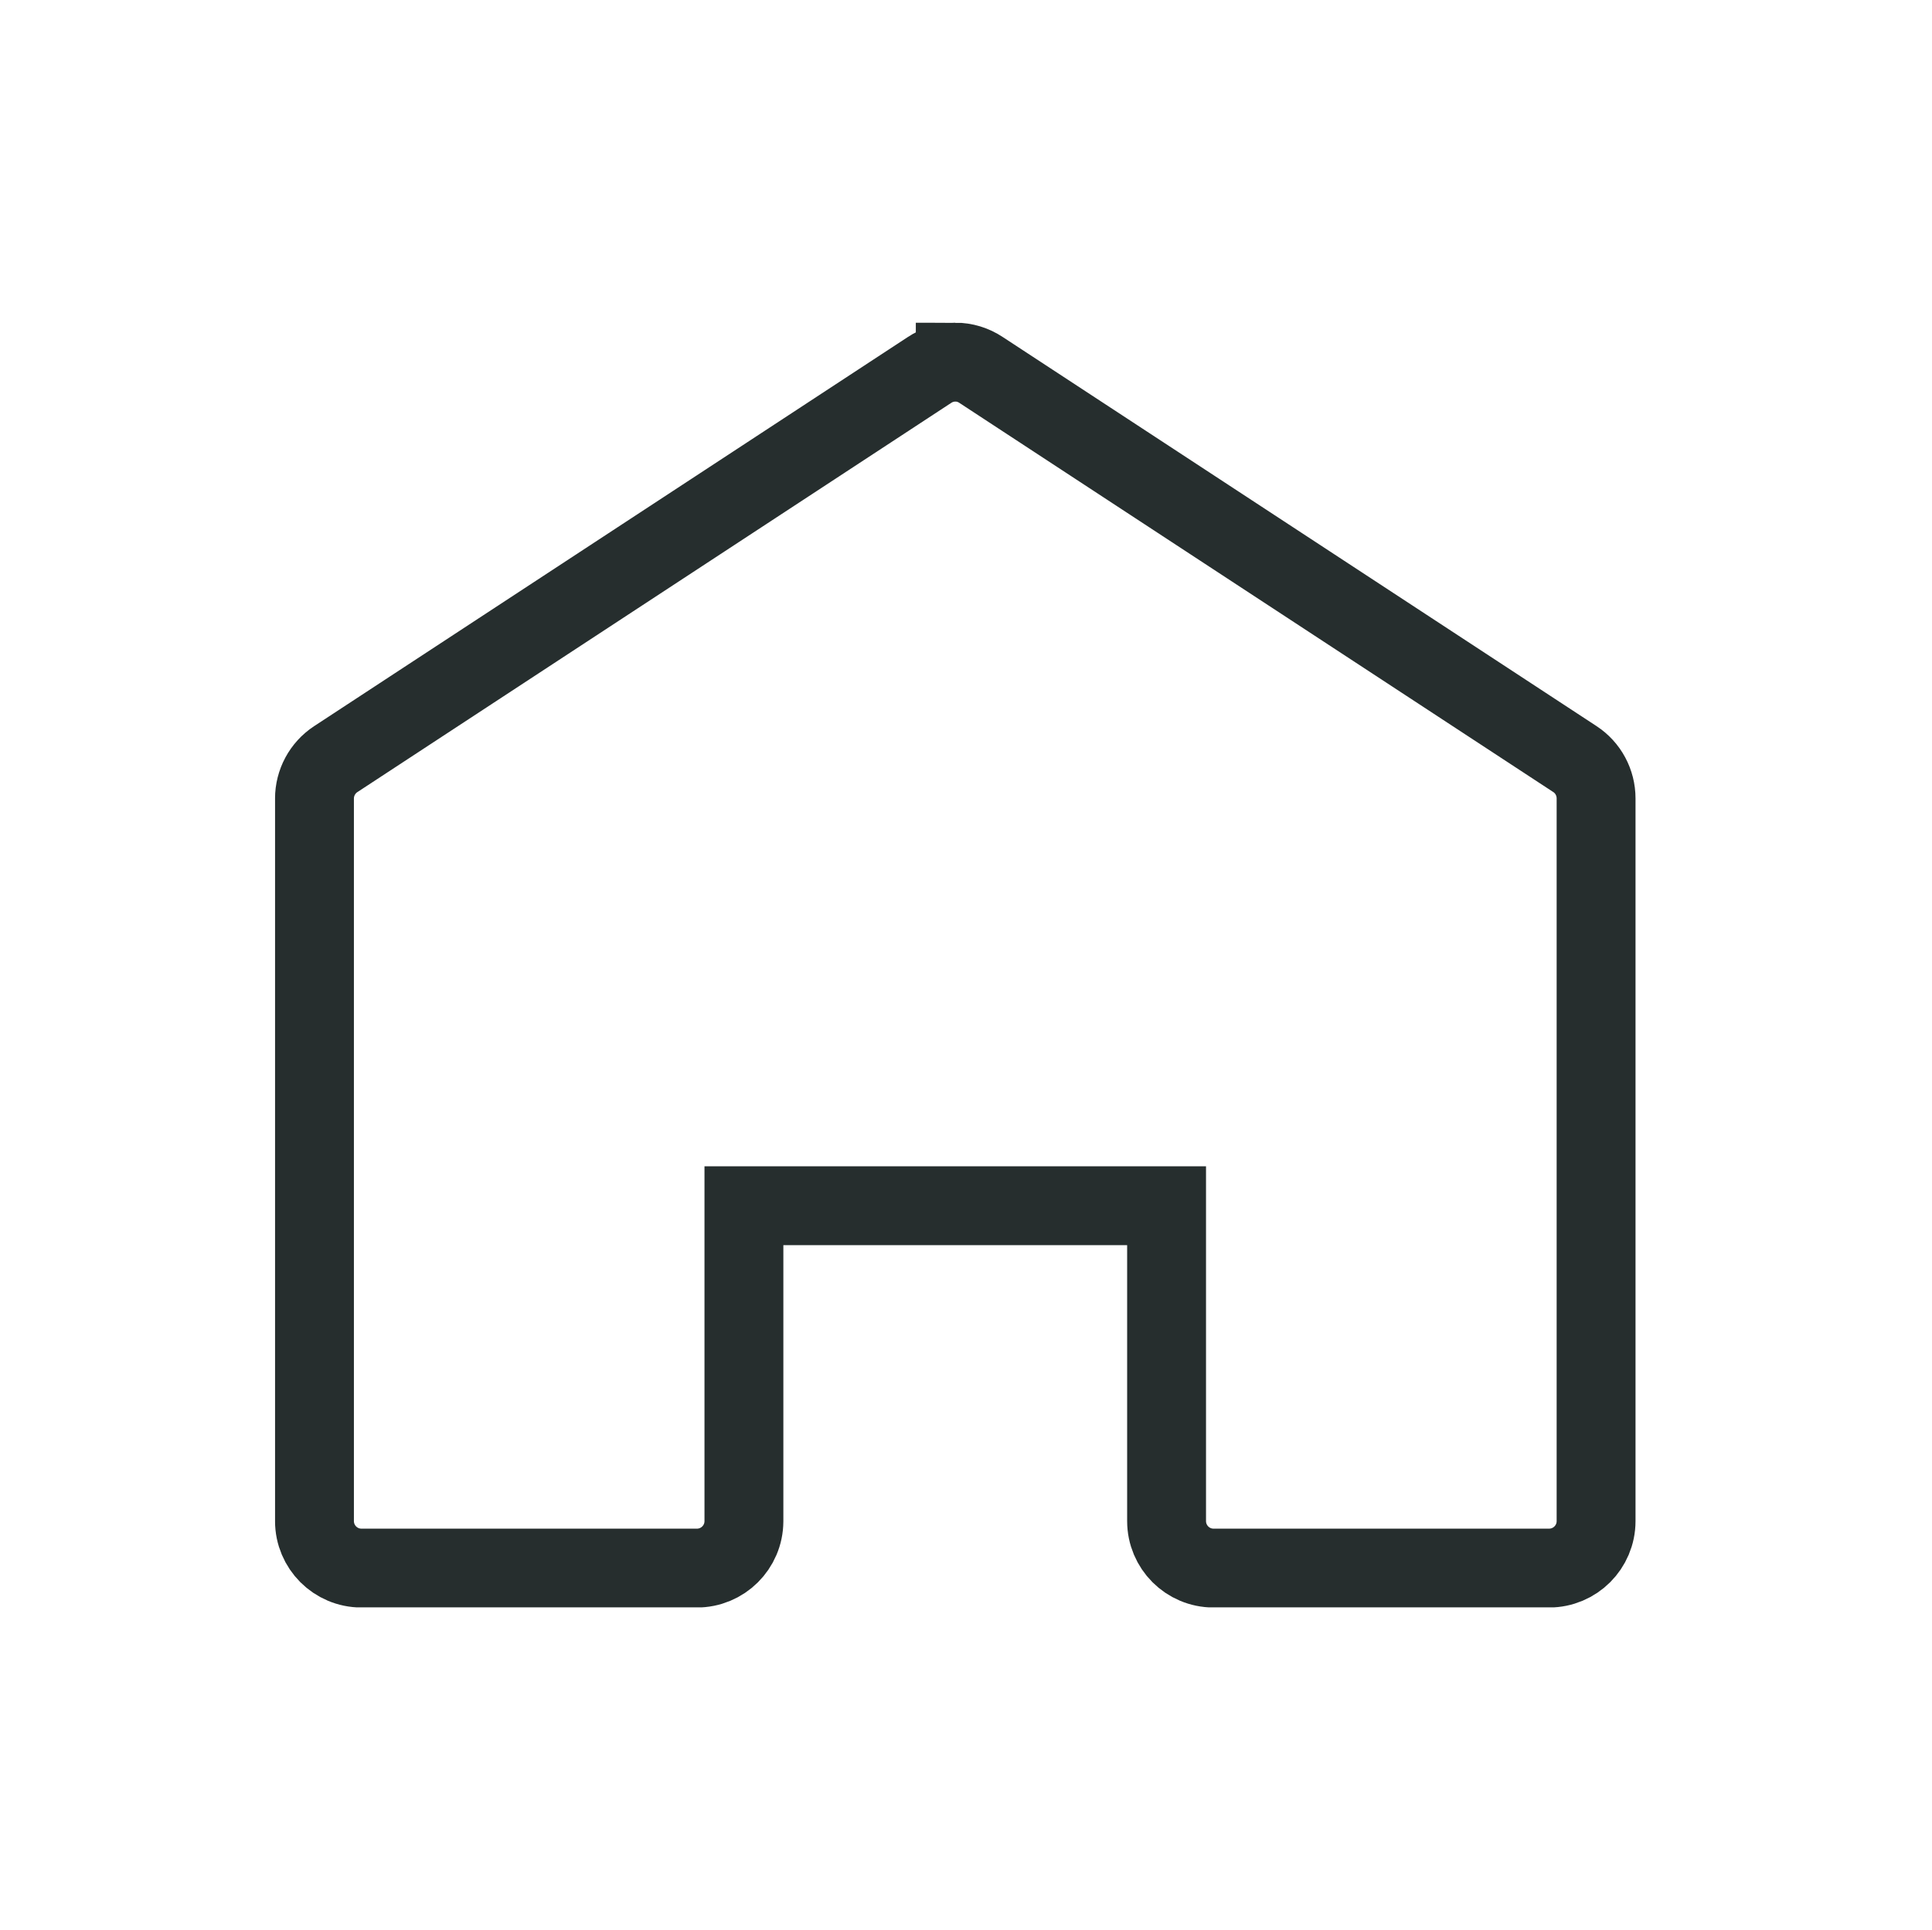 <?xml version="1.0" encoding="UTF-8"?>
<svg id="TLMJ" xmlns="http://www.w3.org/2000/svg" xmlns:xlink="http://www.w3.org/1999/xlink" viewBox="0 0 355.9 355.64">
  <defs>
    <style>
      .cls-1 {
        stroke: #262e2e;
        stroke-miterlimit: 10;
        stroke-width: 14.53px;
      }

      .cls-1, .cls-2 {
        fill: none;
      }

      .cls-3 {
        clip-path: url(#clippath);
      }
    </style>
    <clipPath id="clippath">
      <rect class="cls-2" x="50.67" y="59.47" width="250.62" height="236.7"/>
    </clipPath>
  </defs>
  <rect id="_長方形_26" data-name="長方形 26" class="cls-2" x="2.82" y="2.82" width="350" height="350"/>
  <g id="_グループ_94" data-name="グループ 94">
    <g class="cls-3">
      <g id="_グループ_93" data-name="グループ 93">
        <path id="_パス_76" data-name="パス 76" class="cls-1" d="M175.97,66.73c-1.69,0-3.35.51-4.76,1.45l-109.37,71.7c-2.44,1.61-3.91,4.34-3.91,7.26v133.12c0,4.79,3.87,8.67,8.66,8.67h61.75c4.79.02,8.68-3.84,8.7-8.63,0-.01,0-.03,0-.04v-58.1h77.86v58.1c0,4.79,3.87,8.67,8.66,8.67h61.79c4.79,0,8.67-3.87,8.67-8.66h0v-133.15c0-2.93-1.46-5.66-3.91-7.26l-109.38-71.69c-1.41-.94-3.06-1.45-4.76-1.45Z"/>
      </g>
    </g>
  </g>
</svg>